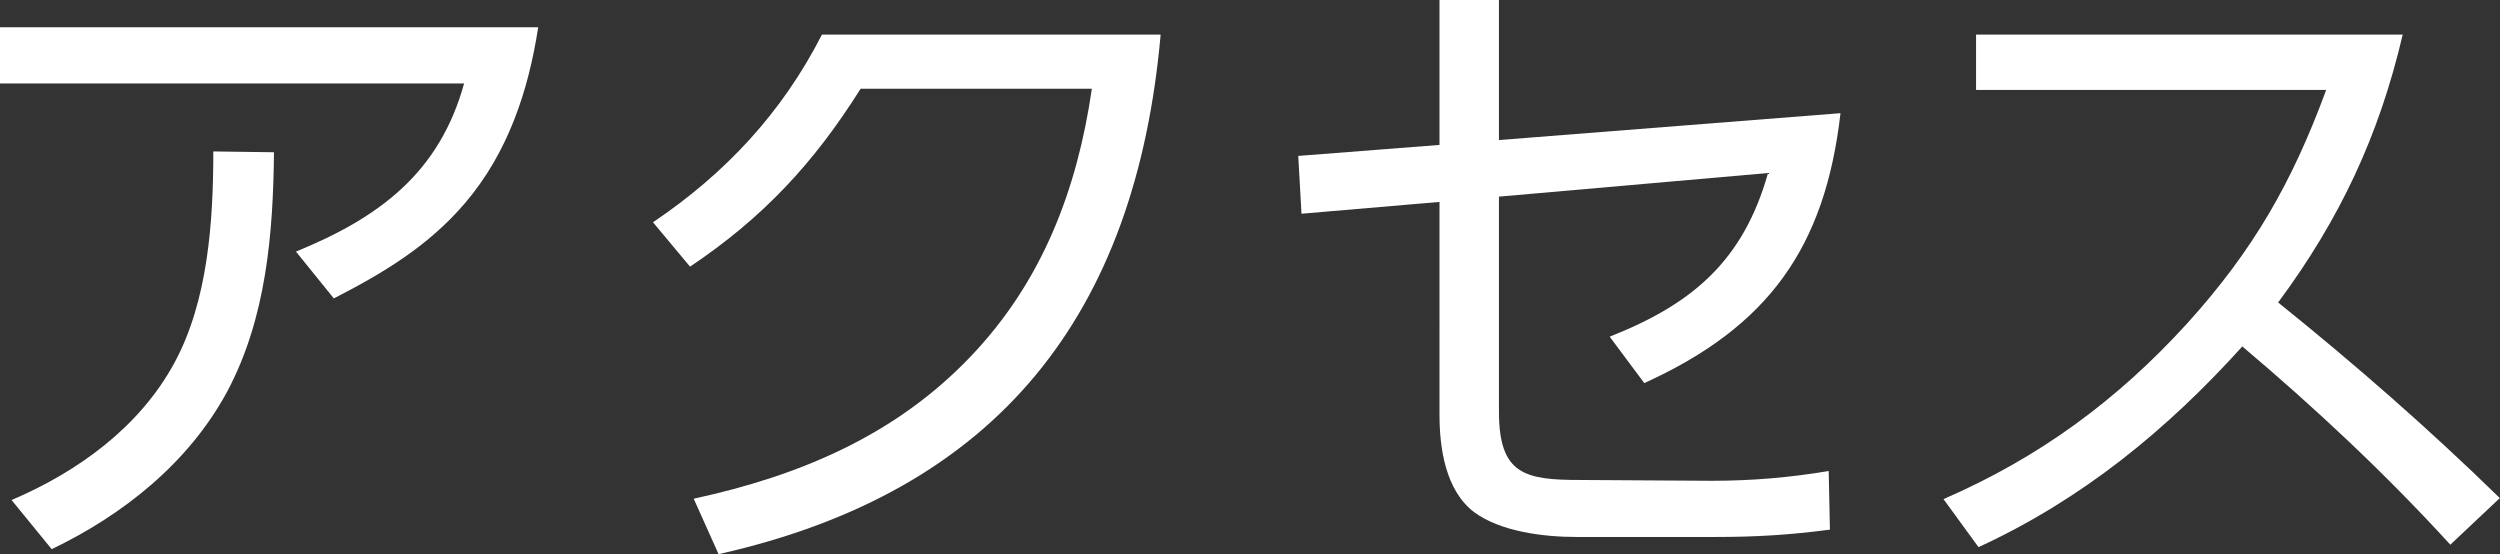 <?xml version="1.0" encoding="UTF-8"?>
<svg id="_レイヤー_2" data-name="レイヤー 2" xmlns="http://www.w3.org/2000/svg" width="61.41" height="13.61" viewBox="0 0 61.41 13.61">
  <rect x="0" y="0" width="61.41" height="13.61" fill="#333333" stroke="none"/>
  <defs>
    <style>
      .cls-1 {
        fill: #fff;
      }
    </style>
  </defs>
  <g id="header">
    <g>
      <path class="cls-1" d="M13.22,.67c-.24,1.57-.75,3.09-1.79,4.31-.9,1.06-2.02,1.73-3.23,2.35l-.93-1.15c2.03-.83,3.52-1.92,4.13-4.13H0V.67H13.22ZM.29,12.28c1.62-.69,3.14-1.79,3.99-3.36,.83-1.52,.96-3.49,.96-5.2l1.49,.02c-.02,2-.19,4.08-1.15,5.88-.94,1.74-2.54,3.02-4.31,3.87l-.98-1.2Z"/>
      <path class="cls-1" d="M17.65,13.61l-.61-1.36c2.59-.56,4.95-1.55,6.8-3.49,1.76-1.84,2.62-4.1,2.98-6.58h-5.68c-1.15,1.83-2.4,3.17-4.19,4.37l-.91-1.09c1.78-1.2,3.17-2.69,4.15-4.61h8.32c-.61,6.88-4,11.22-10.85,12.76Z"/>
      <path class="cls-1" d="M31.97,5.25l-.08-1.42,3.47-.27V0h1.46V3.44l8.39-.66c-.38,3.31-1.78,5.25-4.82,6.63l-.85-1.14c2.03-.8,3.28-1.86,3.89-4.02l-6.61,.58v5.28c0,1.55,.64,1.68,2,1.68l3.23,.02c.98,0,1.92-.08,2.87-.24l.03,1.44c-.99,.13-1.81,.18-2.8,.18h-3.43c-.8,0-1.86-.13-2.51-.61-.7-.53-.85-1.57-.85-2.38V4.96l-3.39,.29Z"/>
      <path class="cls-1" d="M61.41,12.23l-1.22,1.15c-1.58-1.73-3.31-3.35-5.11-4.87-1.86,2.06-3.94,3.76-6.48,4.93l-.86-1.18c2.35-1.02,4.27-2.43,5.99-4.32,1.62-1.79,2.58-3.47,3.41-5.73h-8.6V.85h10.48c-.58,2.48-1.54,4.53-3.06,6.58,1.89,1.52,3.71,3.11,5.44,4.8Z"/>
    </g>
  </g>
</svg>